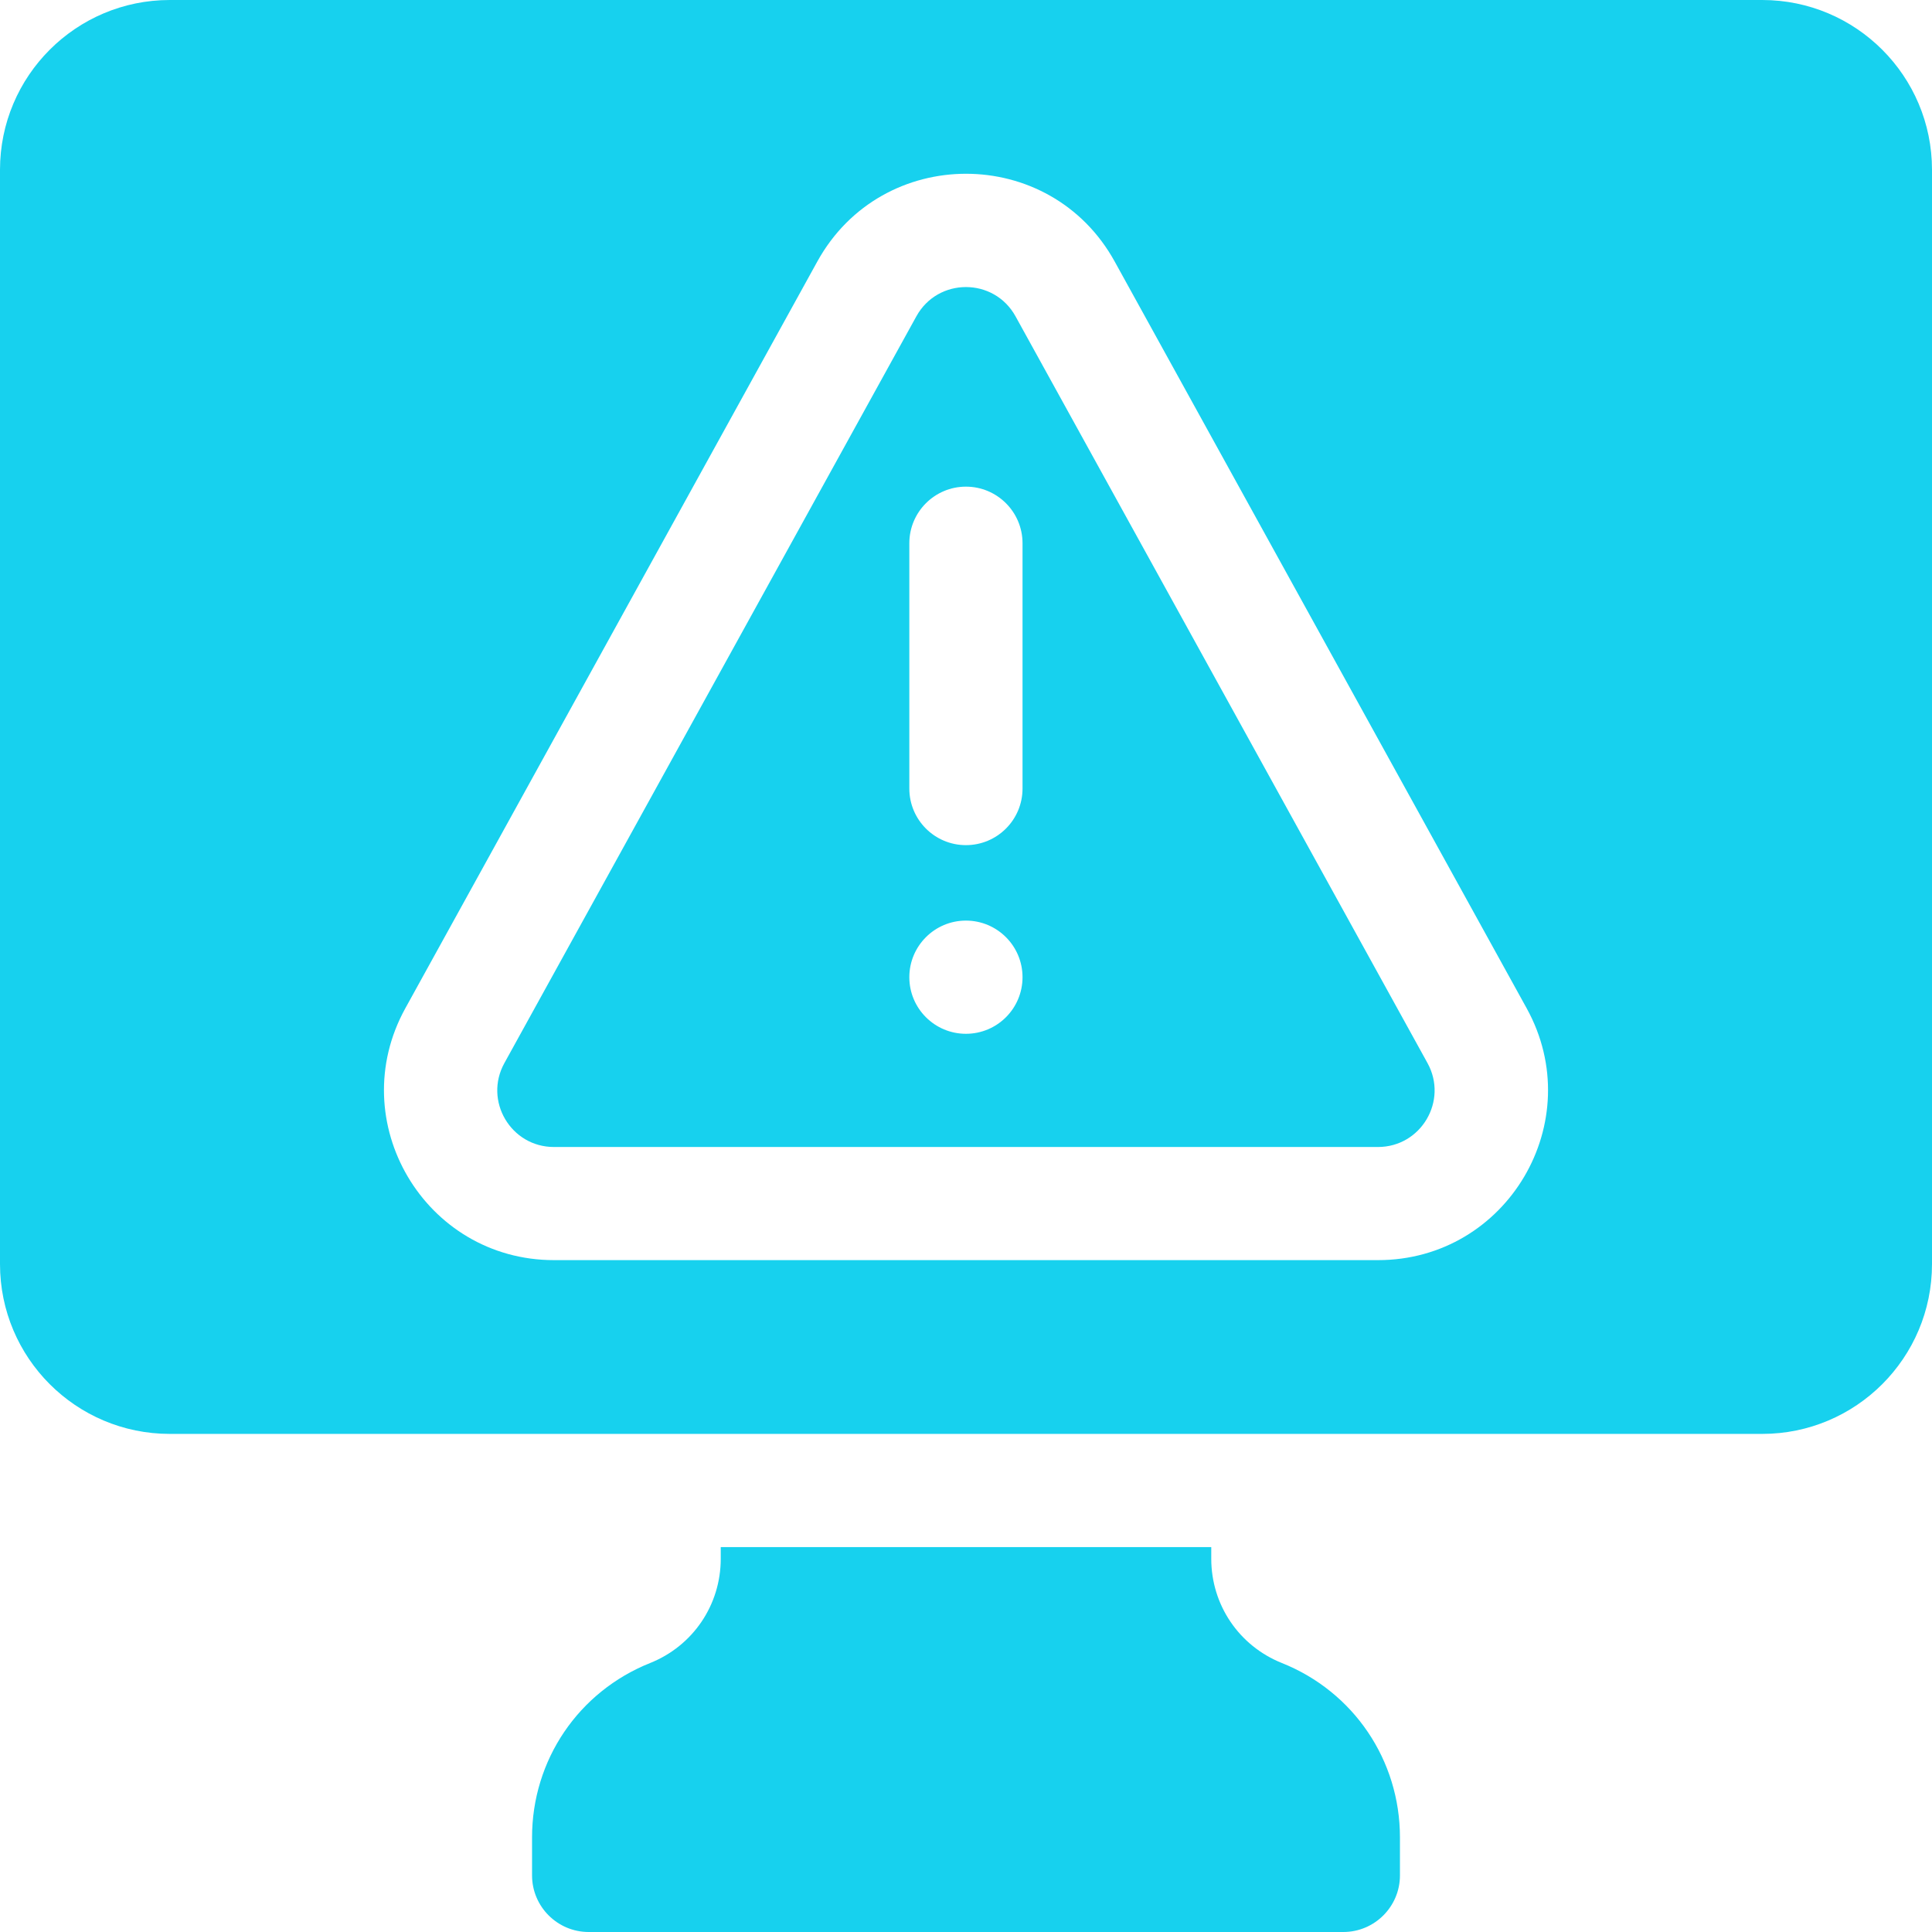 <svg width="54" height="54" viewBox="0 0 54 54" fill="none" xmlns="http://www.w3.org/2000/svg">
<g clip-path="url(#clip0_2684_17201)">
<path d="M35.829 46.482C34.63 46.002 33.855 44.858 33.855 43.566V43.242H20.145V43.566C20.145 44.858 19.37 46.002 18.171 46.482C16.166 47.283 14.871 49.197 14.871 51.355V52.418C14.871 53.29 15.581 54 16.453 54H37.547C38.419 54 39.129 53.29 39.129 52.418V51.355C39.129 49.197 37.834 47.283 35.829 46.482Z" fill="#17D1EE"/>
<path d="M49.254 0H4.746C2.125 0 0 2.125 0 4.746V35.332C0 37.953 2.125 40.078 4.746 40.078H49.254C51.875 40.078 54 37.953 54 35.332V4.746C54 2.125 51.875 0 49.254 0ZM38.516 35.221H15.484C11.872 35.221 9.584 31.346 11.329 28.182L22.844 7.31C24.649 4.039 29.351 4.039 31.156 7.31L42.671 28.182C44.416 31.346 42.128 35.221 38.516 35.221Z" fill="#17D1EE"/>
<path d="M28.384 8.841C27.782 7.751 26.215 7.751 25.613 8.841L14.098 29.713C13.516 30.768 14.278 32.059 15.483 32.059H38.514C39.718 32.059 40.481 30.768 39.899 29.713L28.384 8.841ZM26.998 28.895C26.125 28.895 25.416 28.187 25.416 27.313C25.416 26.44 26.125 25.731 26.998 25.731C27.872 25.731 28.58 26.44 28.58 27.313C28.58 28.187 27.872 28.895 26.998 28.895ZM28.58 22.04C28.58 22.914 27.872 23.622 26.998 23.622C26.125 23.622 25.416 22.914 25.416 22.04V15.184C25.416 14.311 26.125 13.602 26.998 13.602C27.872 13.602 28.58 14.311 28.58 15.184V22.04Z" fill="#17D1EE"/>
</g>
<defs>
<clipPath id="clip0_2684_17201">
<rect width="54" height="54" fill="white"/>
</clipPath>
</defs>
</svg>
